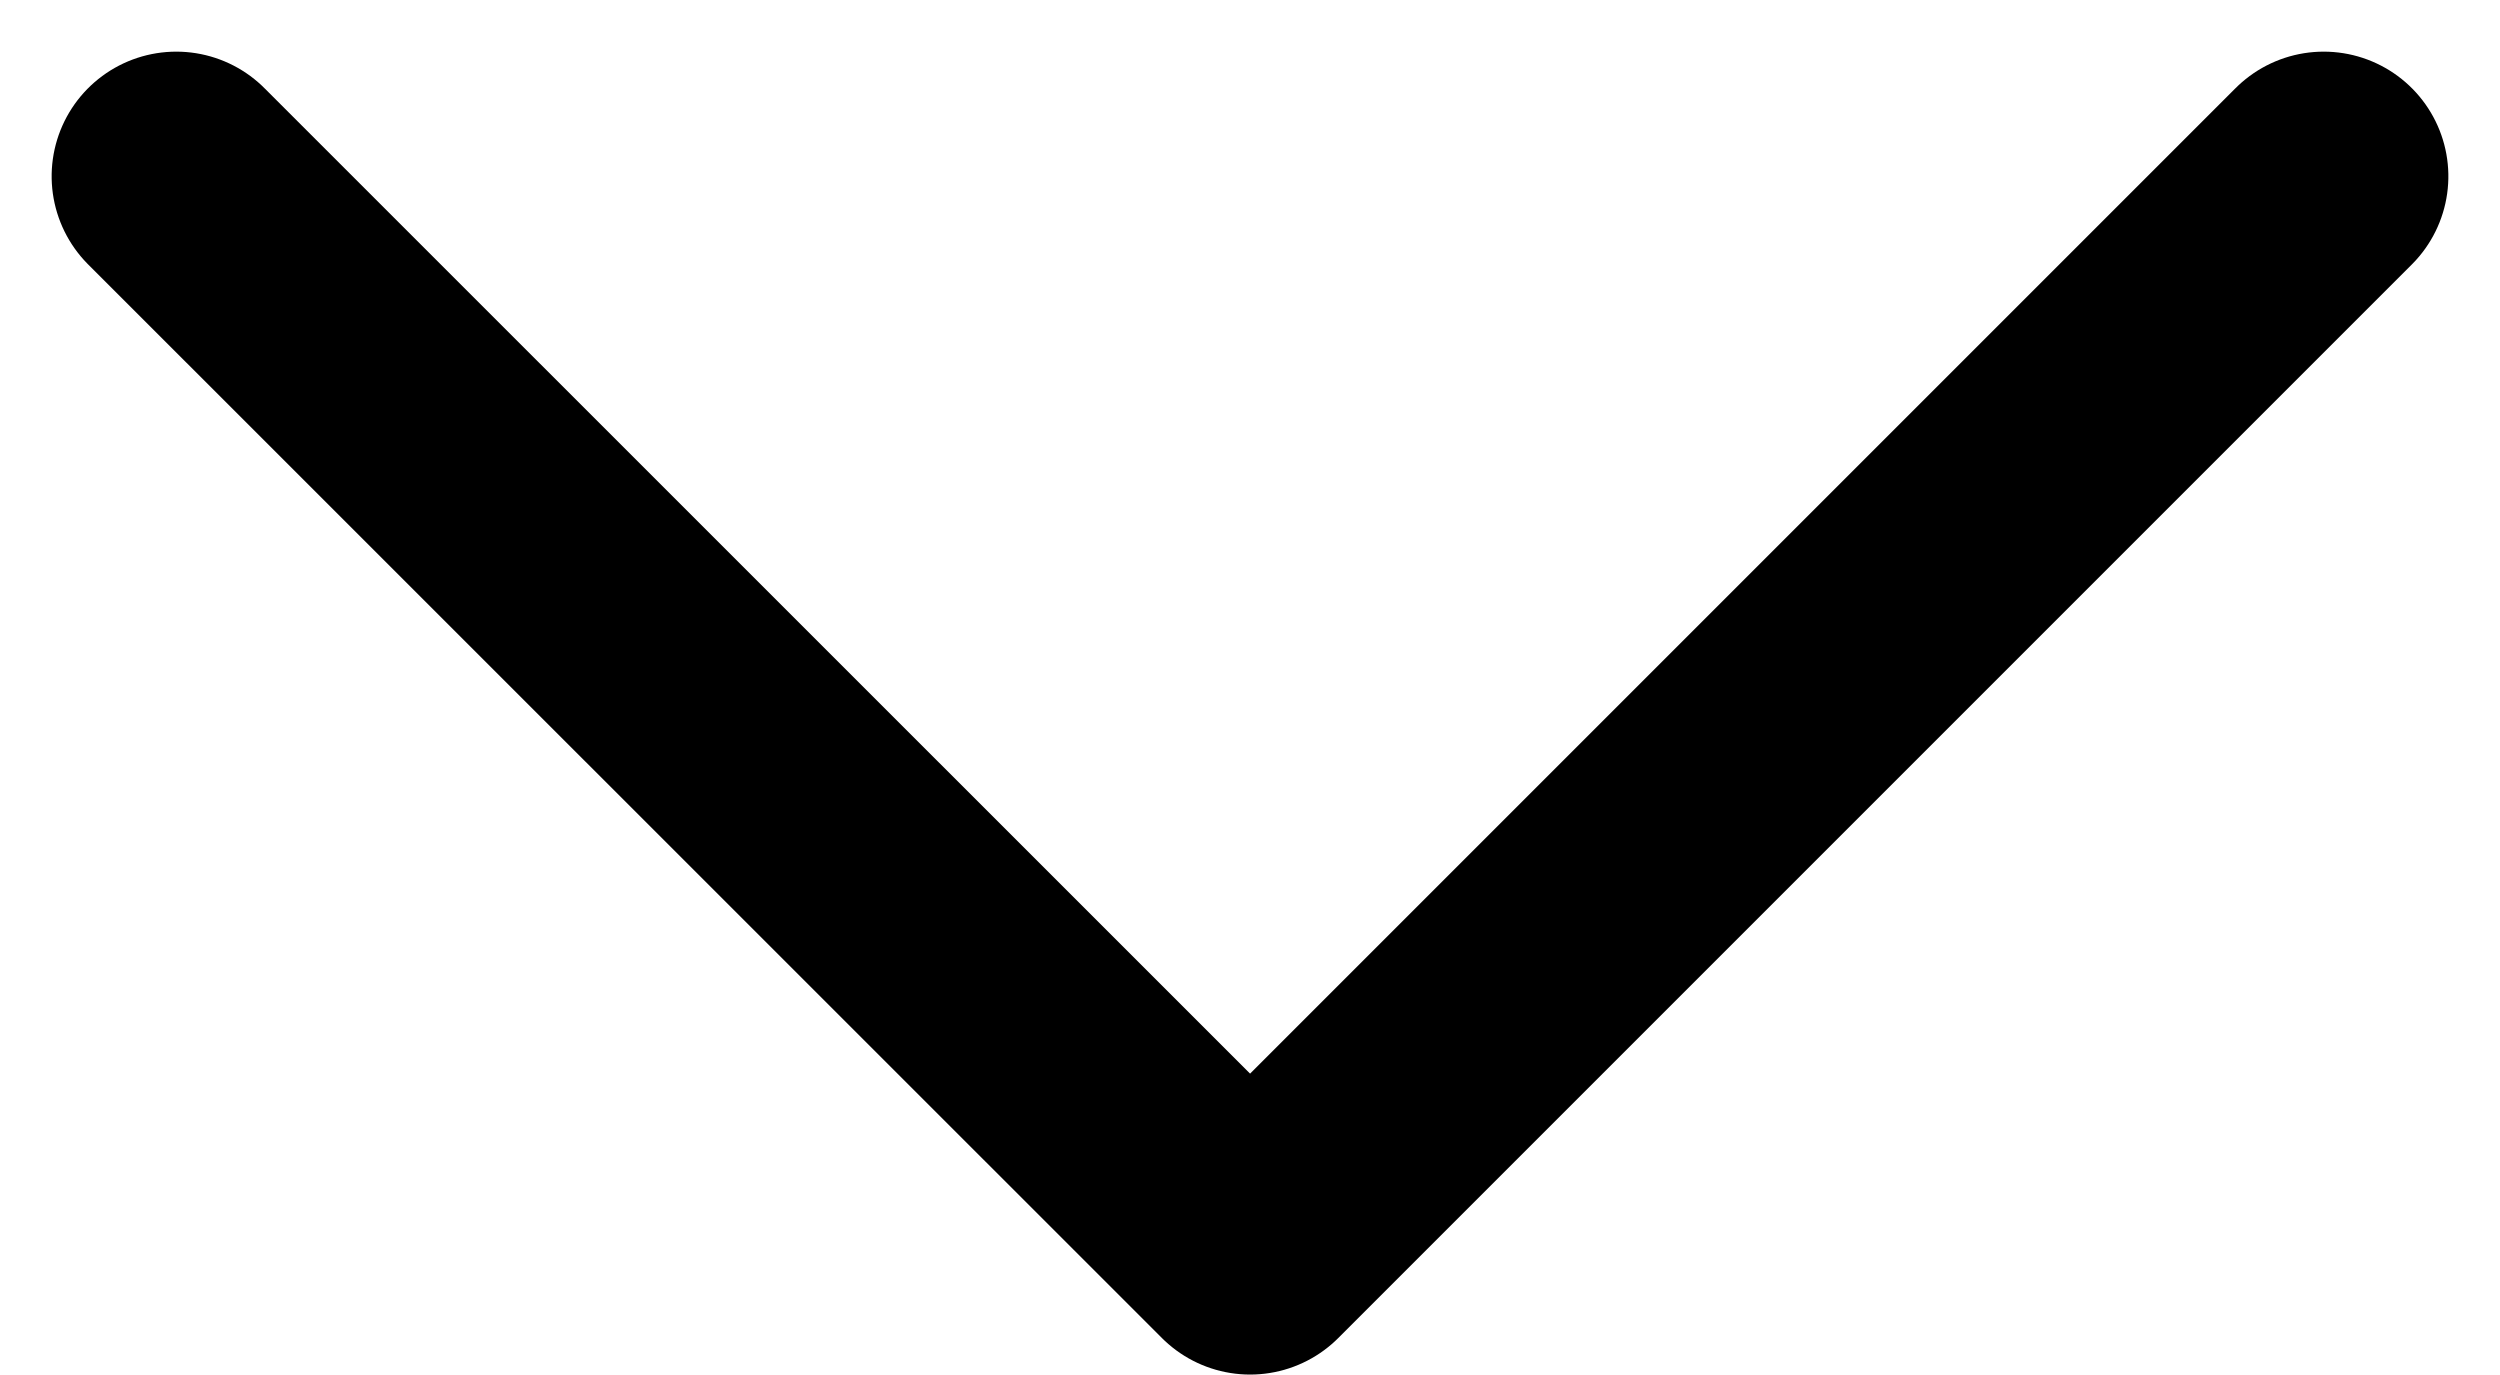 <svg xmlns="http://www.w3.org/2000/svg" width="14.039" height="7.719" viewBox="0 0 14.039 7.719"><path d="M0,0,6.029,6.029,0,12.059" transform="translate(13.049 0.99) rotate(90)" fill="none" stroke="#000" stroke-linecap="round" stroke-linejoin="round" stroke-width="1.4"/></svg>
